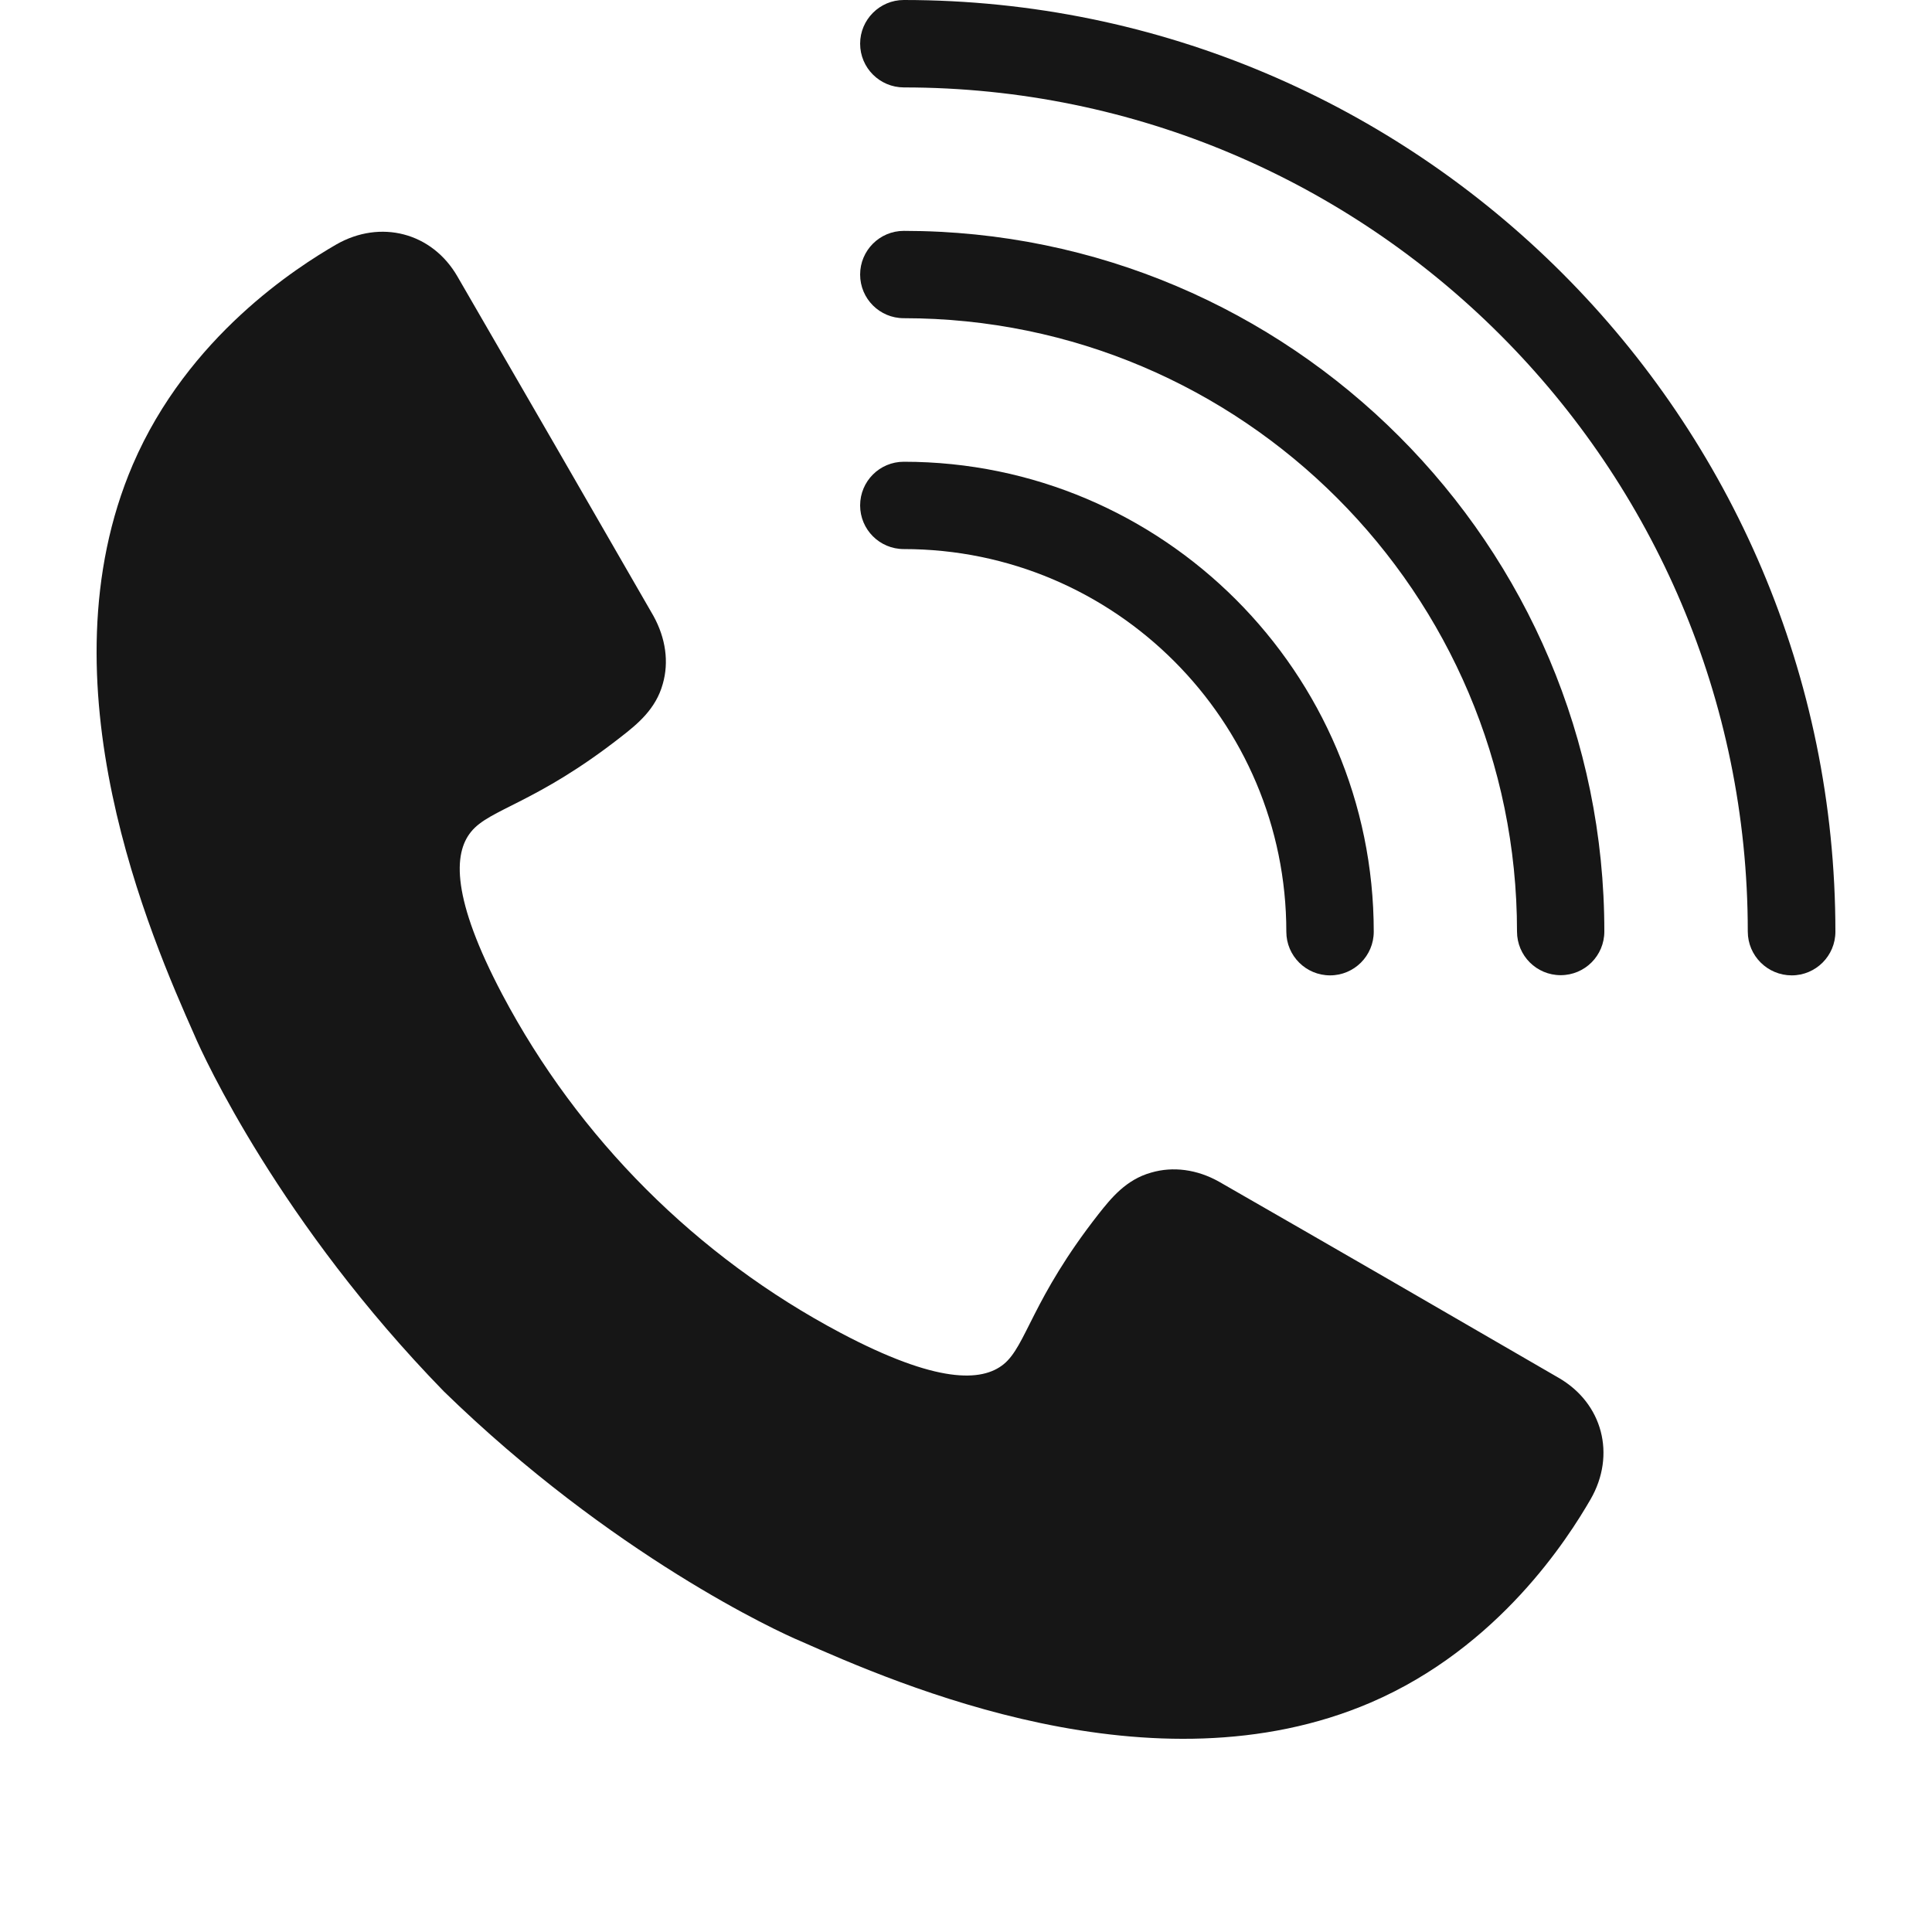 <?xml version="1.0" encoding="UTF-8"?> <svg xmlns="http://www.w3.org/2000/svg" width="20" height="20" viewBox="0 0 20 20" fill="none"><path d="M3.479 2.532C3.938 2.268 4.474 2.406 4.737 2.865C5.416 4.037 6.091 5.205 6.764 6.375C6.892 6.607 6.926 6.854 6.861 7.08C6.789 7.341 6.598 7.496 6.431 7.626C5.549 8.317 5.068 8.373 4.877 8.61C4.692 8.835 4.674 9.298 5.2 10.295C5.988 11.785 7.214 13.011 8.704 13.799C9.701 14.326 10.164 14.305 10.389 14.123C10.625 13.932 10.681 13.45 11.372 12.568C11.503 12.402 11.658 12.21 11.919 12.138C12.142 12.073 12.392 12.104 12.623 12.235C13.796 12.908 14.963 13.583 16.133 14.262C16.592 14.526 16.73 15.061 16.466 15.52C16.235 15.919 15.519 17.053 14.189 17.625C11.935 18.592 9.298 17.436 8.285 16.988C8.06 16.895 6.335 16.099 4.595 14.404C2.901 12.665 2.107 10.939 2.012 10.714C1.564 9.704 0.408 7.064 1.375 4.809C1.947 3.479 3.081 2.763 3.479 2.532Z" fill="#161616"></path><path d="M9.356 4.78C12.038 4.78 14.221 6.963 14.221 9.645C14.221 9.895 14.018 10.097 13.769 10.097C13.519 10.097 13.316 9.895 13.316 9.645C13.316 7.46 11.541 5.684 9.356 5.684C9.106 5.684 8.904 5.482 8.904 5.232C8.904 4.982 9.106 4.78 9.356 4.78Z" fill="#161616"></path><path d="M9.356 0C14.675 0 19 4.327 19 9.645C19 9.895 18.797 10.097 18.548 10.097C18.298 10.097 18.093 9.895 18.093 9.643C18.093 4.825 14.174 0.905 9.356 0.905C9.106 0.904 8.904 0.702 8.904 0.452C8.904 0.203 9.107 5.10306e-05 9.356 0Z" fill="#161616"></path><path d="M9.356 2.39C13.357 2.39 16.61 5.644 16.608 9.643C16.608 9.893 16.406 10.095 16.156 10.095C15.906 10.095 15.704 9.893 15.704 9.643C15.704 6.144 12.857 3.294 9.356 3.294C9.106 3.294 8.904 3.092 8.904 2.842C8.904 2.592 9.107 2.39 9.356 2.39Z" fill="#161616"></path></svg> 